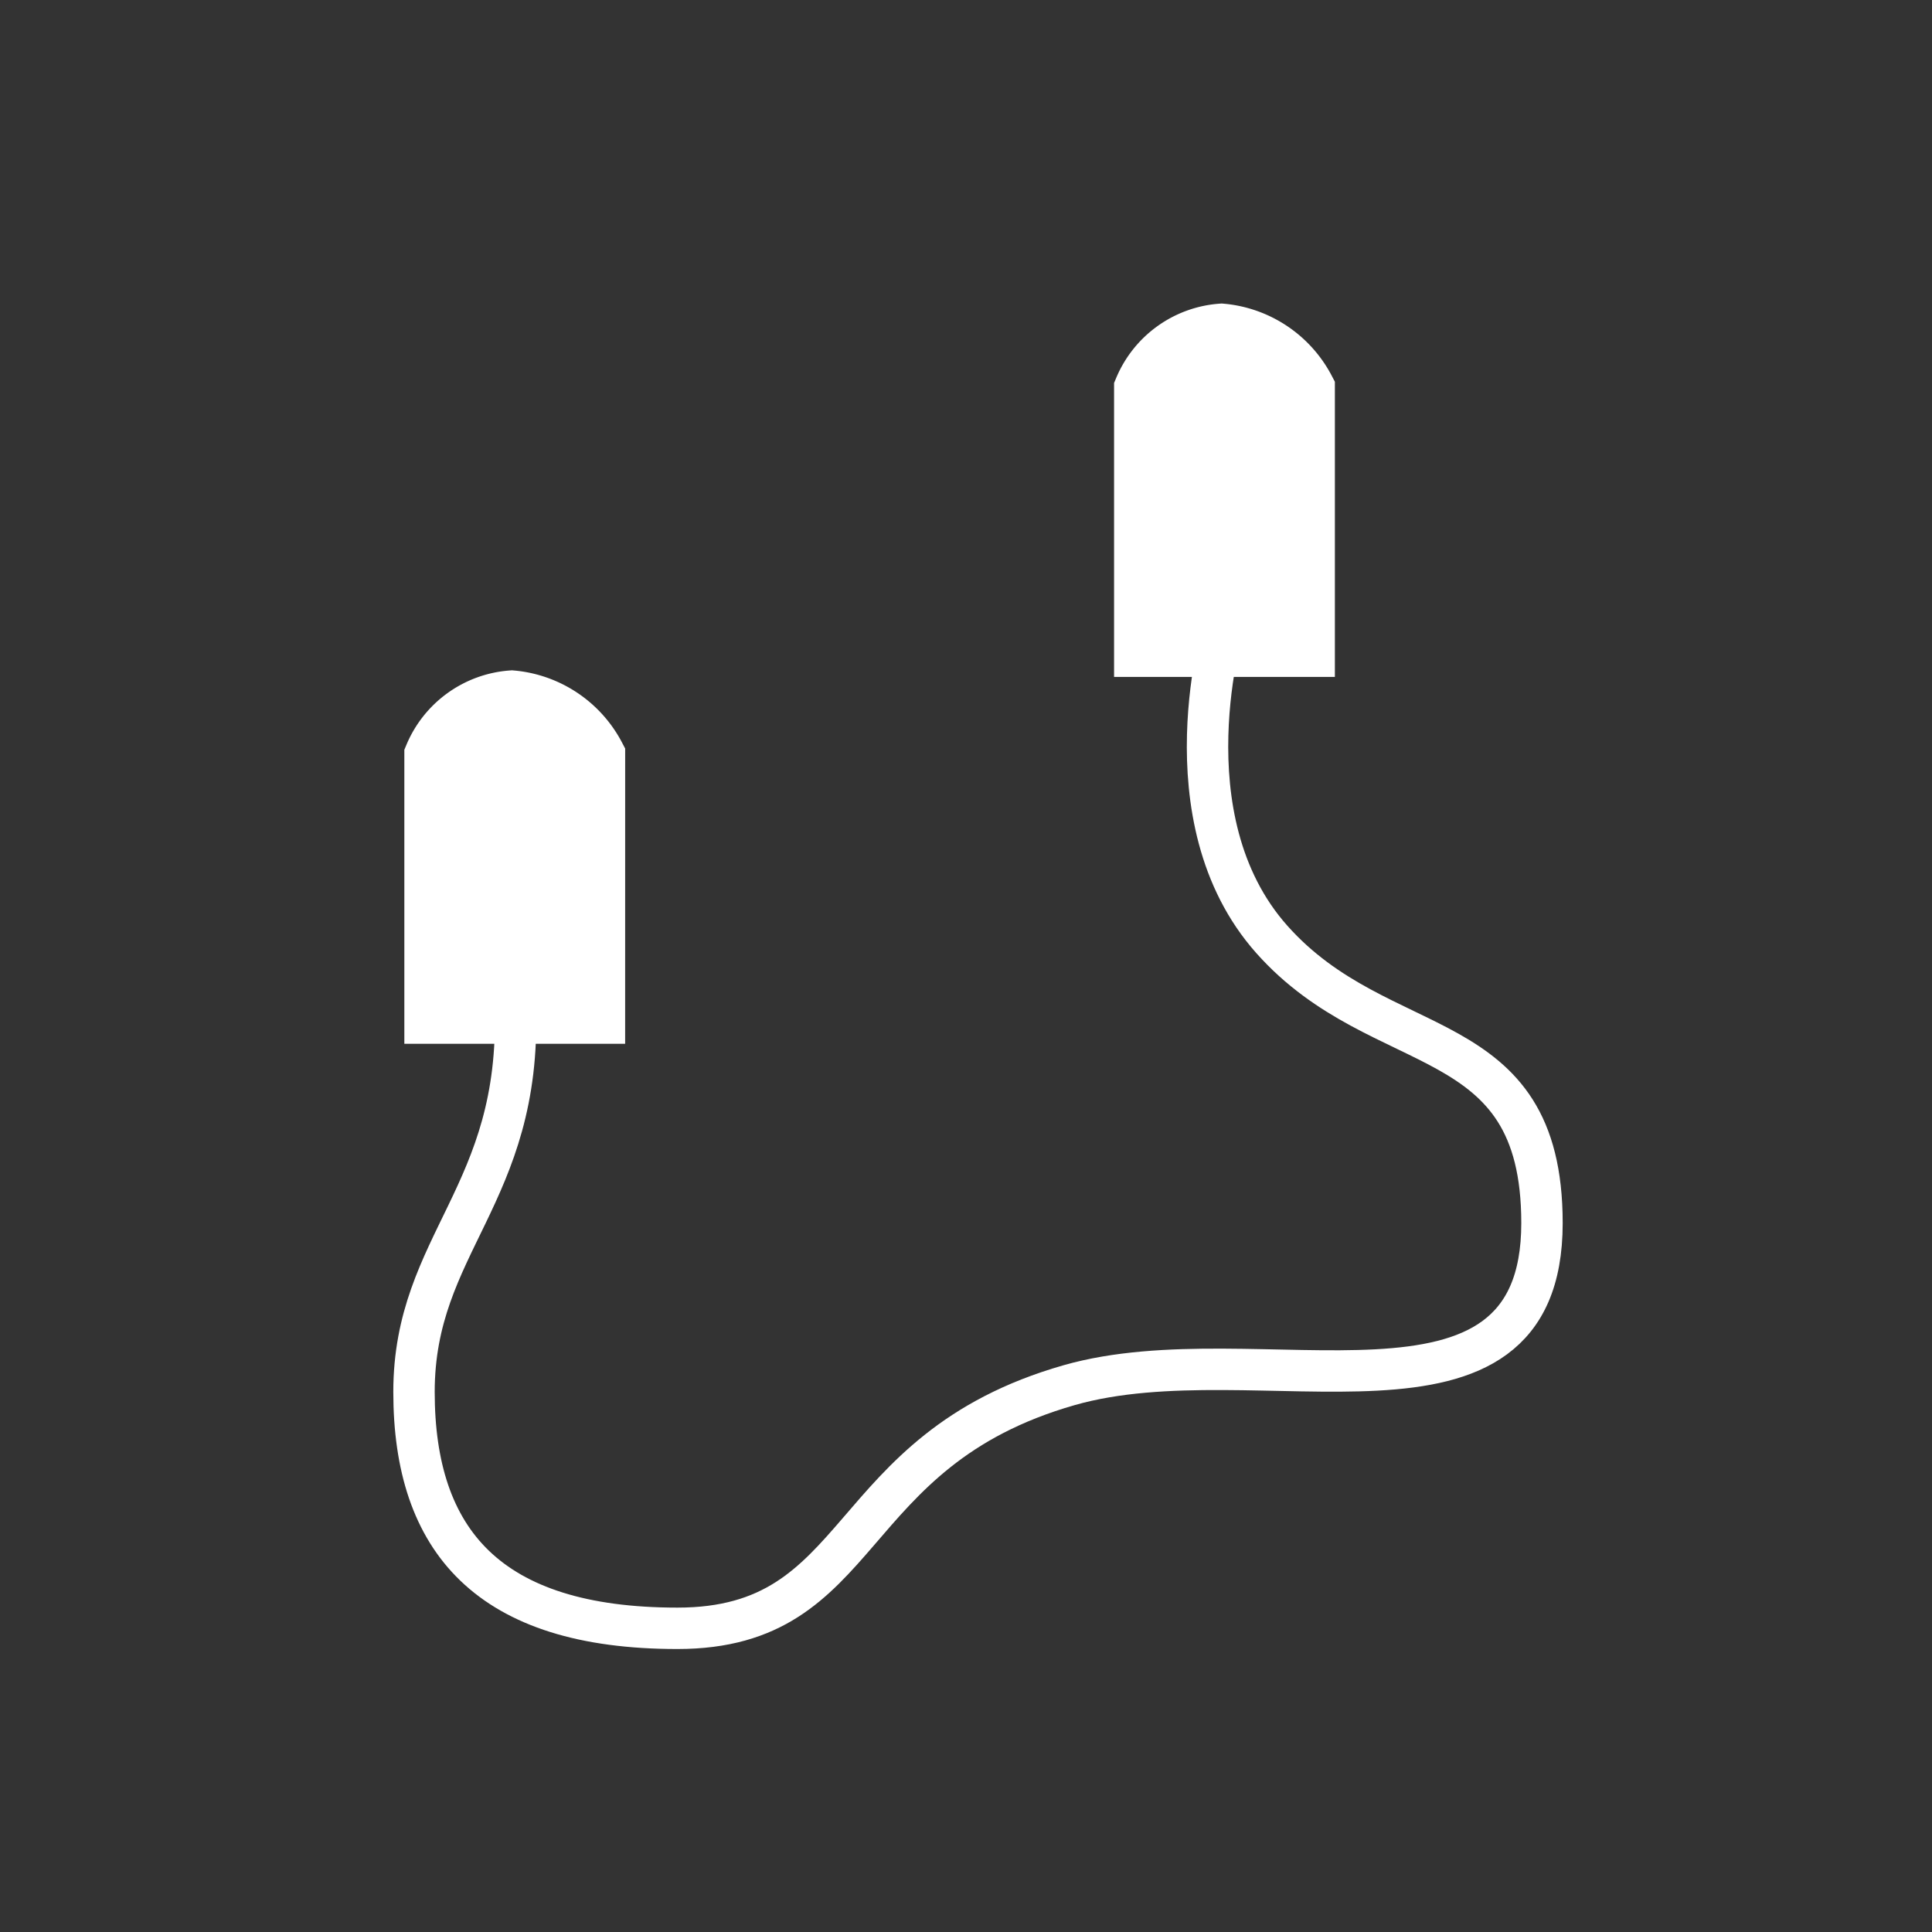 <?xml version="1.0" encoding="UTF-8"?> <svg xmlns="http://www.w3.org/2000/svg" width="70" height="70" viewBox="0 0 70 70"><rect x="0" y="0" width="70" height="70" fill="#333333" stroke="none"/><g transform="translate(-0.008 0.191)"><circle cx="35" cy="35" r="35" transform="translate(0.008 -0.191)" fill="none"></circle><g transform="translate(-226.992 -285.664)"><path d="M249.326,336.151h-6V326.7a3.406,3.406,0,0,1,2.893-2.077,3.905,3.905,0,0,1,3.108,2.077Z" transform="translate(-0.676 -13.86)" fill="#fff" stroke="#fff" stroke-miterlimit="10" stroke-width="2"></path><path d="M301.867,309h-6V299.55a3.405,3.405,0,0,1,2.892-2.077,3.905,3.905,0,0,1,3.108,2.077Z" transform="translate(-27.502)" fill="#fff" stroke="#fff" stroke-miterlimit="10" stroke-width="2"></path><path d="M271.367,319s-2.2,7.1,1.713,11.5c3.984,4.481,9.789,2.937,9.789,10.278,0,8.321-10.278,3.916-17.131,5.873-8.339,2.383-7.272,8.81-14.194,8.81-6.852,0-9.544-3.181-9.544-8.565s3.894-7.13,3.671-13.949" transform="translate(0 -10.991)" fill="none" stroke="#fff" stroke-miterlimit="10" stroke-width="1.5"></path></g></g></svg> 